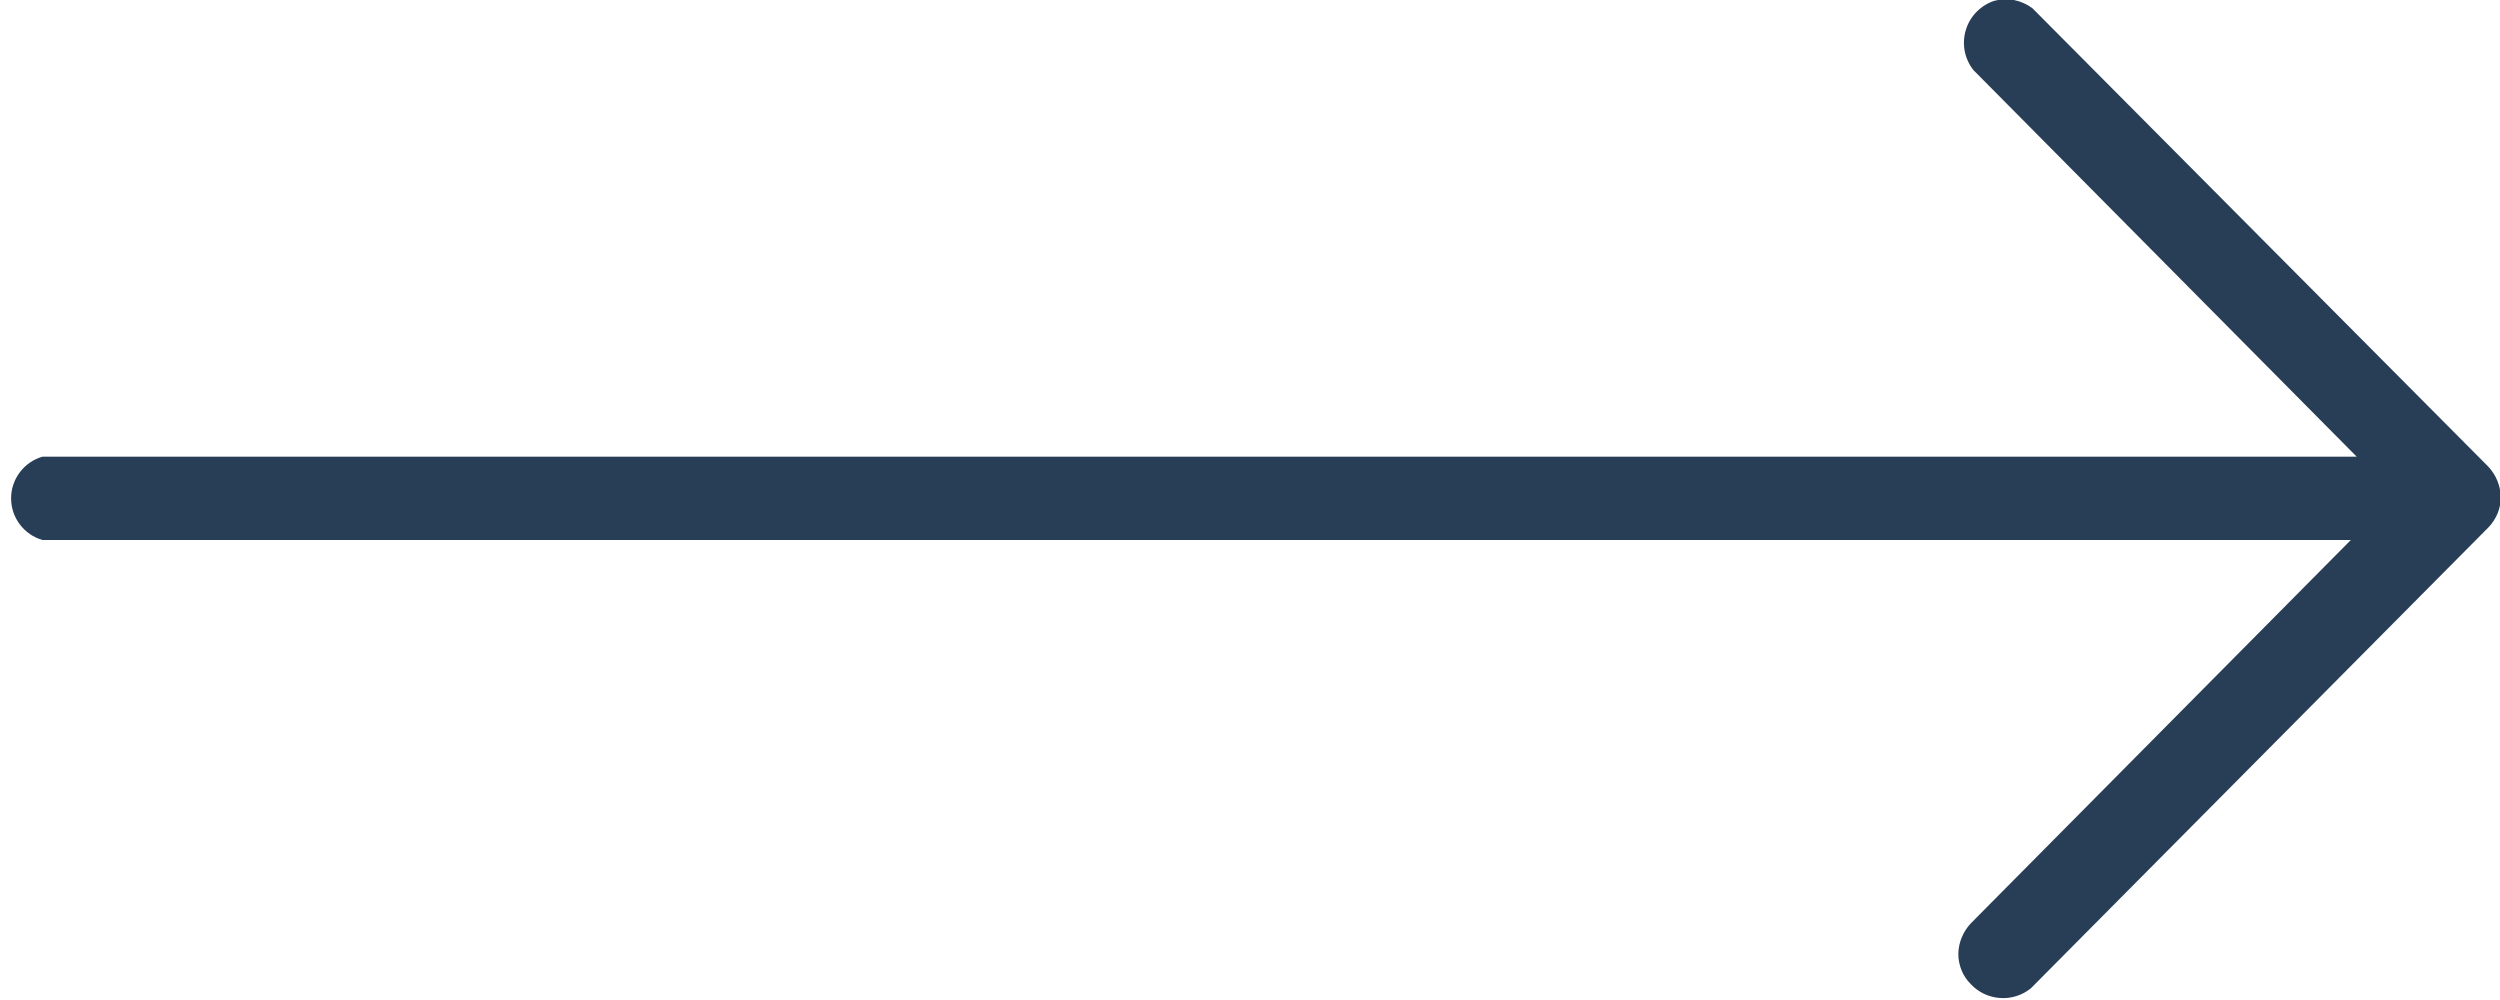 <svg width="30" height="12" viewBox="0 0 30 12" fill="none" xmlns="http://www.w3.org/2000/svg">
<path d="M24.37 11.86L29.86 6.33C29.954 6.233 30.008 6.105 30.01 5.97C30.007 5.832 29.954 5.701 29.86 5.6L24.39 0.1C24.325 0.051 24.25 0.017 24.171 0.001C24.091 -0.014 24.008 -0.011 23.93 0.01C23.849 0.037 23.776 0.083 23.717 0.144C23.658 0.204 23.614 0.279 23.59 0.36C23.565 0.442 23.561 0.528 23.576 0.611C23.592 0.695 23.628 0.773 23.68 0.84L28.28 5.48H0.51C0.401 5.511 0.306 5.577 0.238 5.667C0.17 5.757 0.133 5.867 0.133 5.98C0.133 6.093 0.17 6.203 0.238 6.293C0.306 6.383 0.401 6.449 0.51 6.48H28.21L23.65 11.08C23.558 11.178 23.504 11.306 23.5 11.44C23.499 11.509 23.512 11.577 23.537 11.64C23.563 11.704 23.601 11.762 23.65 11.81C23.741 11.908 23.867 11.967 24 11.976C24.134 11.986 24.266 11.944 24.37 11.86V11.86Z" fill="#283e57"/>
</svg>
